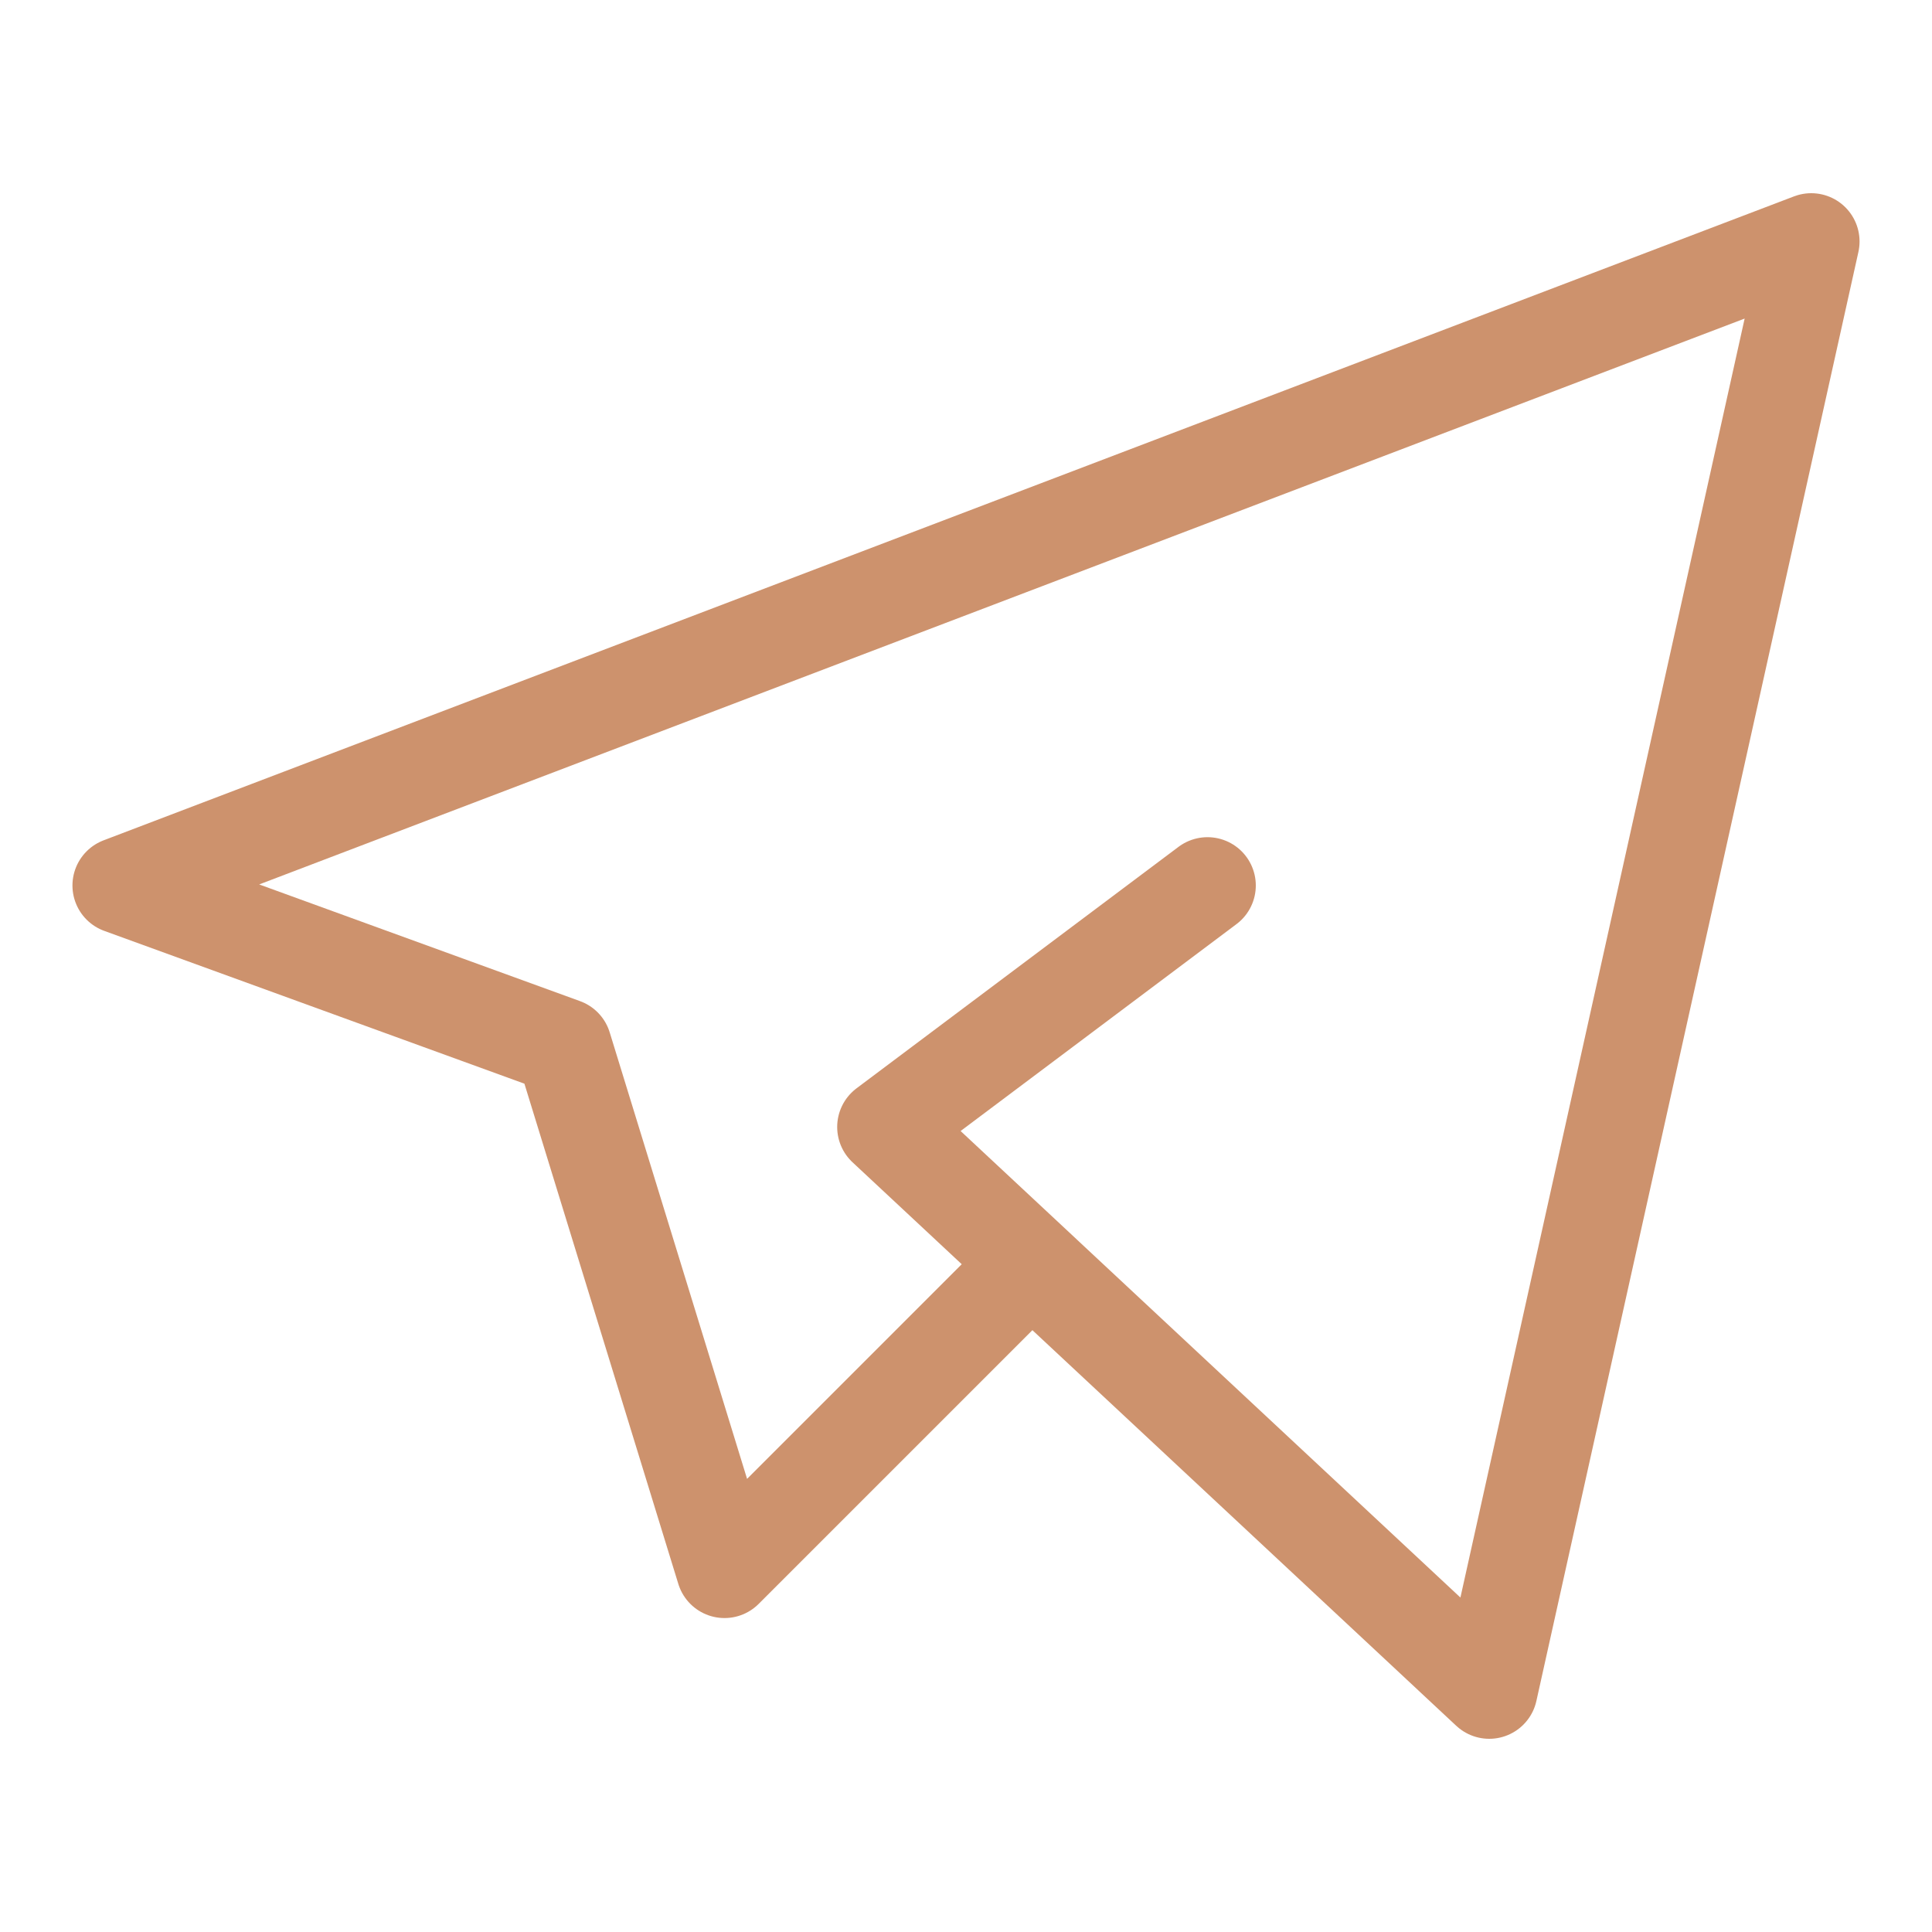 <?xml version="1.0" encoding="UTF-8"?> <svg xmlns="http://www.w3.org/2000/svg" width="40" height="40" viewBox="0 0 40 40" fill="none"><path d="M20.833 26.667L15 32.5L11.667 21.667L2.5 18.333L37.5 5L30.833 35L18.333 23.333L25 18.333" stroke="#CD926D" stroke-width="2" stroke-linecap="round" stroke-linejoin="round"></path></svg> 